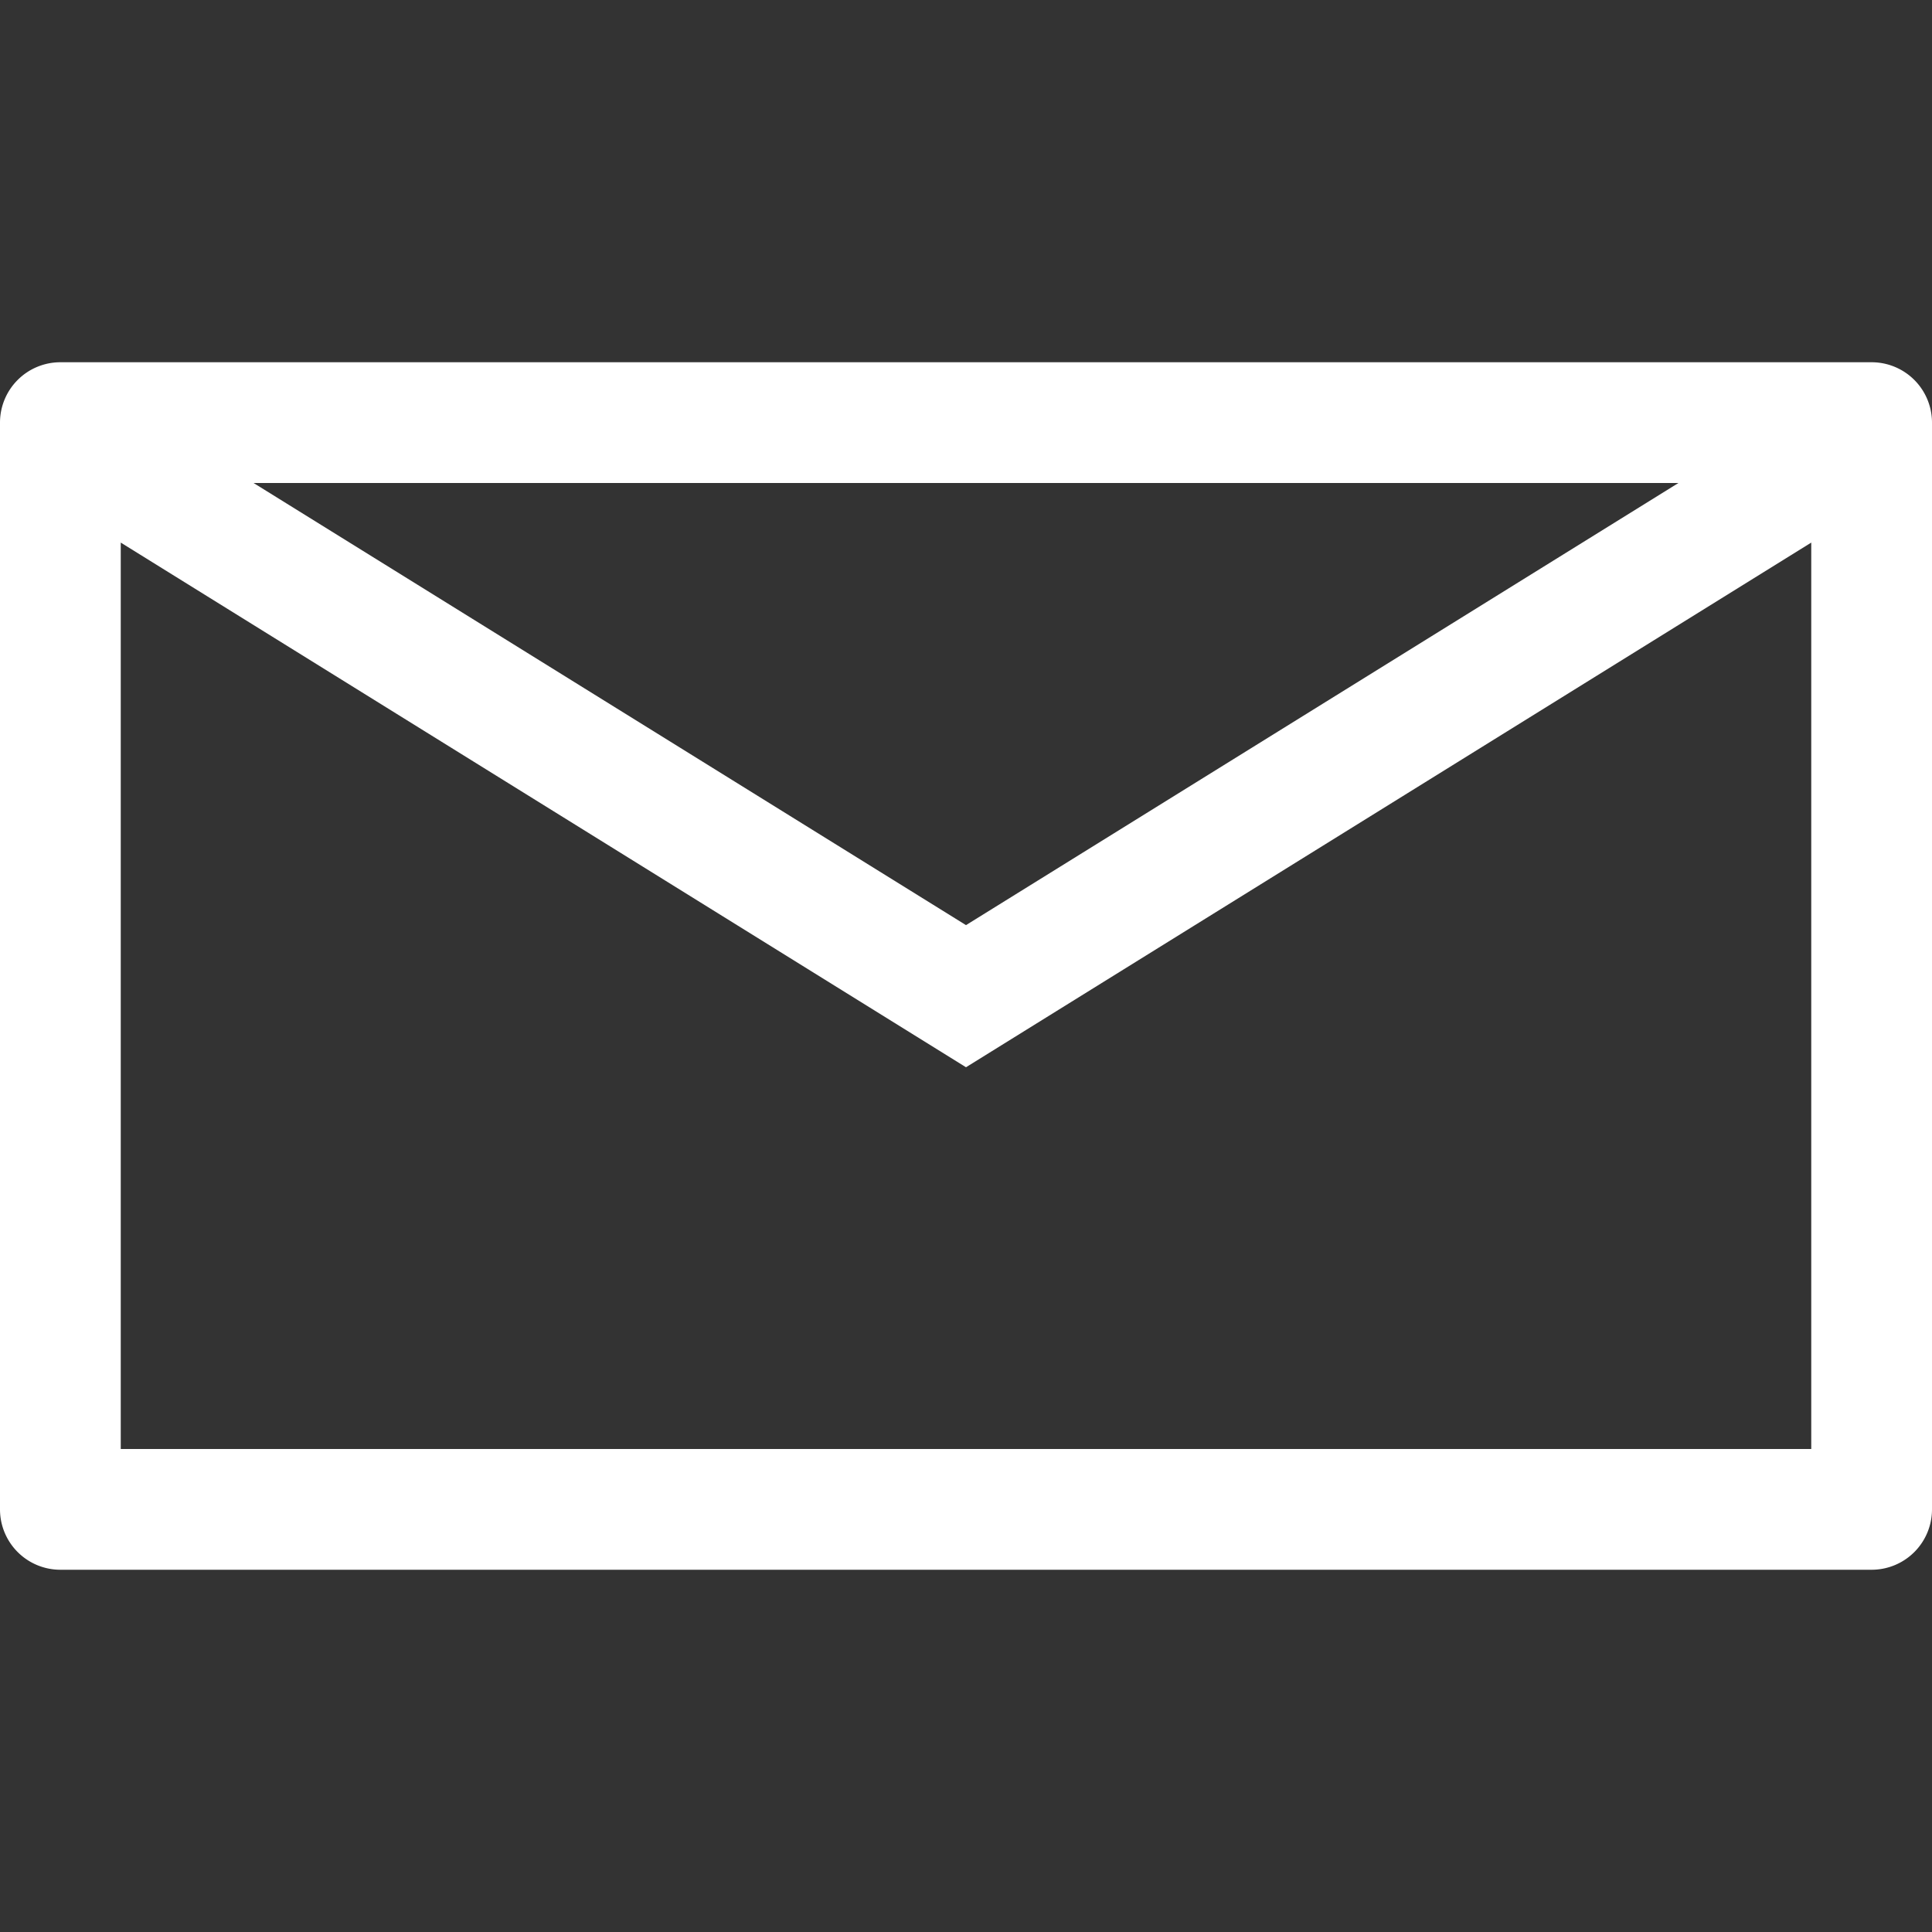<svg xmlns="http://www.w3.org/2000/svg" width="32" height="32" viewBox="0 0 32 32"><rect x="0" y="0" width="32" height="32" fill="#333333" stroke="none"/><defs><style>.a,.b{fill:#fff;}.b{fill-opacity:0;}</style></defs><title>header_pnav_contact</title><path class="a" d="M31,6H1A1,1,0,0,0,0,7V25a1,1,0,0,0,1,1H31a1,1,0,0,0,1-1V7A1,1,0,0,0,31,6ZM27.8,8,16,15.323,4.2,8ZM2,24V8.987l14,8.69,14-8.69V24Z"/><rect class="b" width="32" height="32"/></svg>